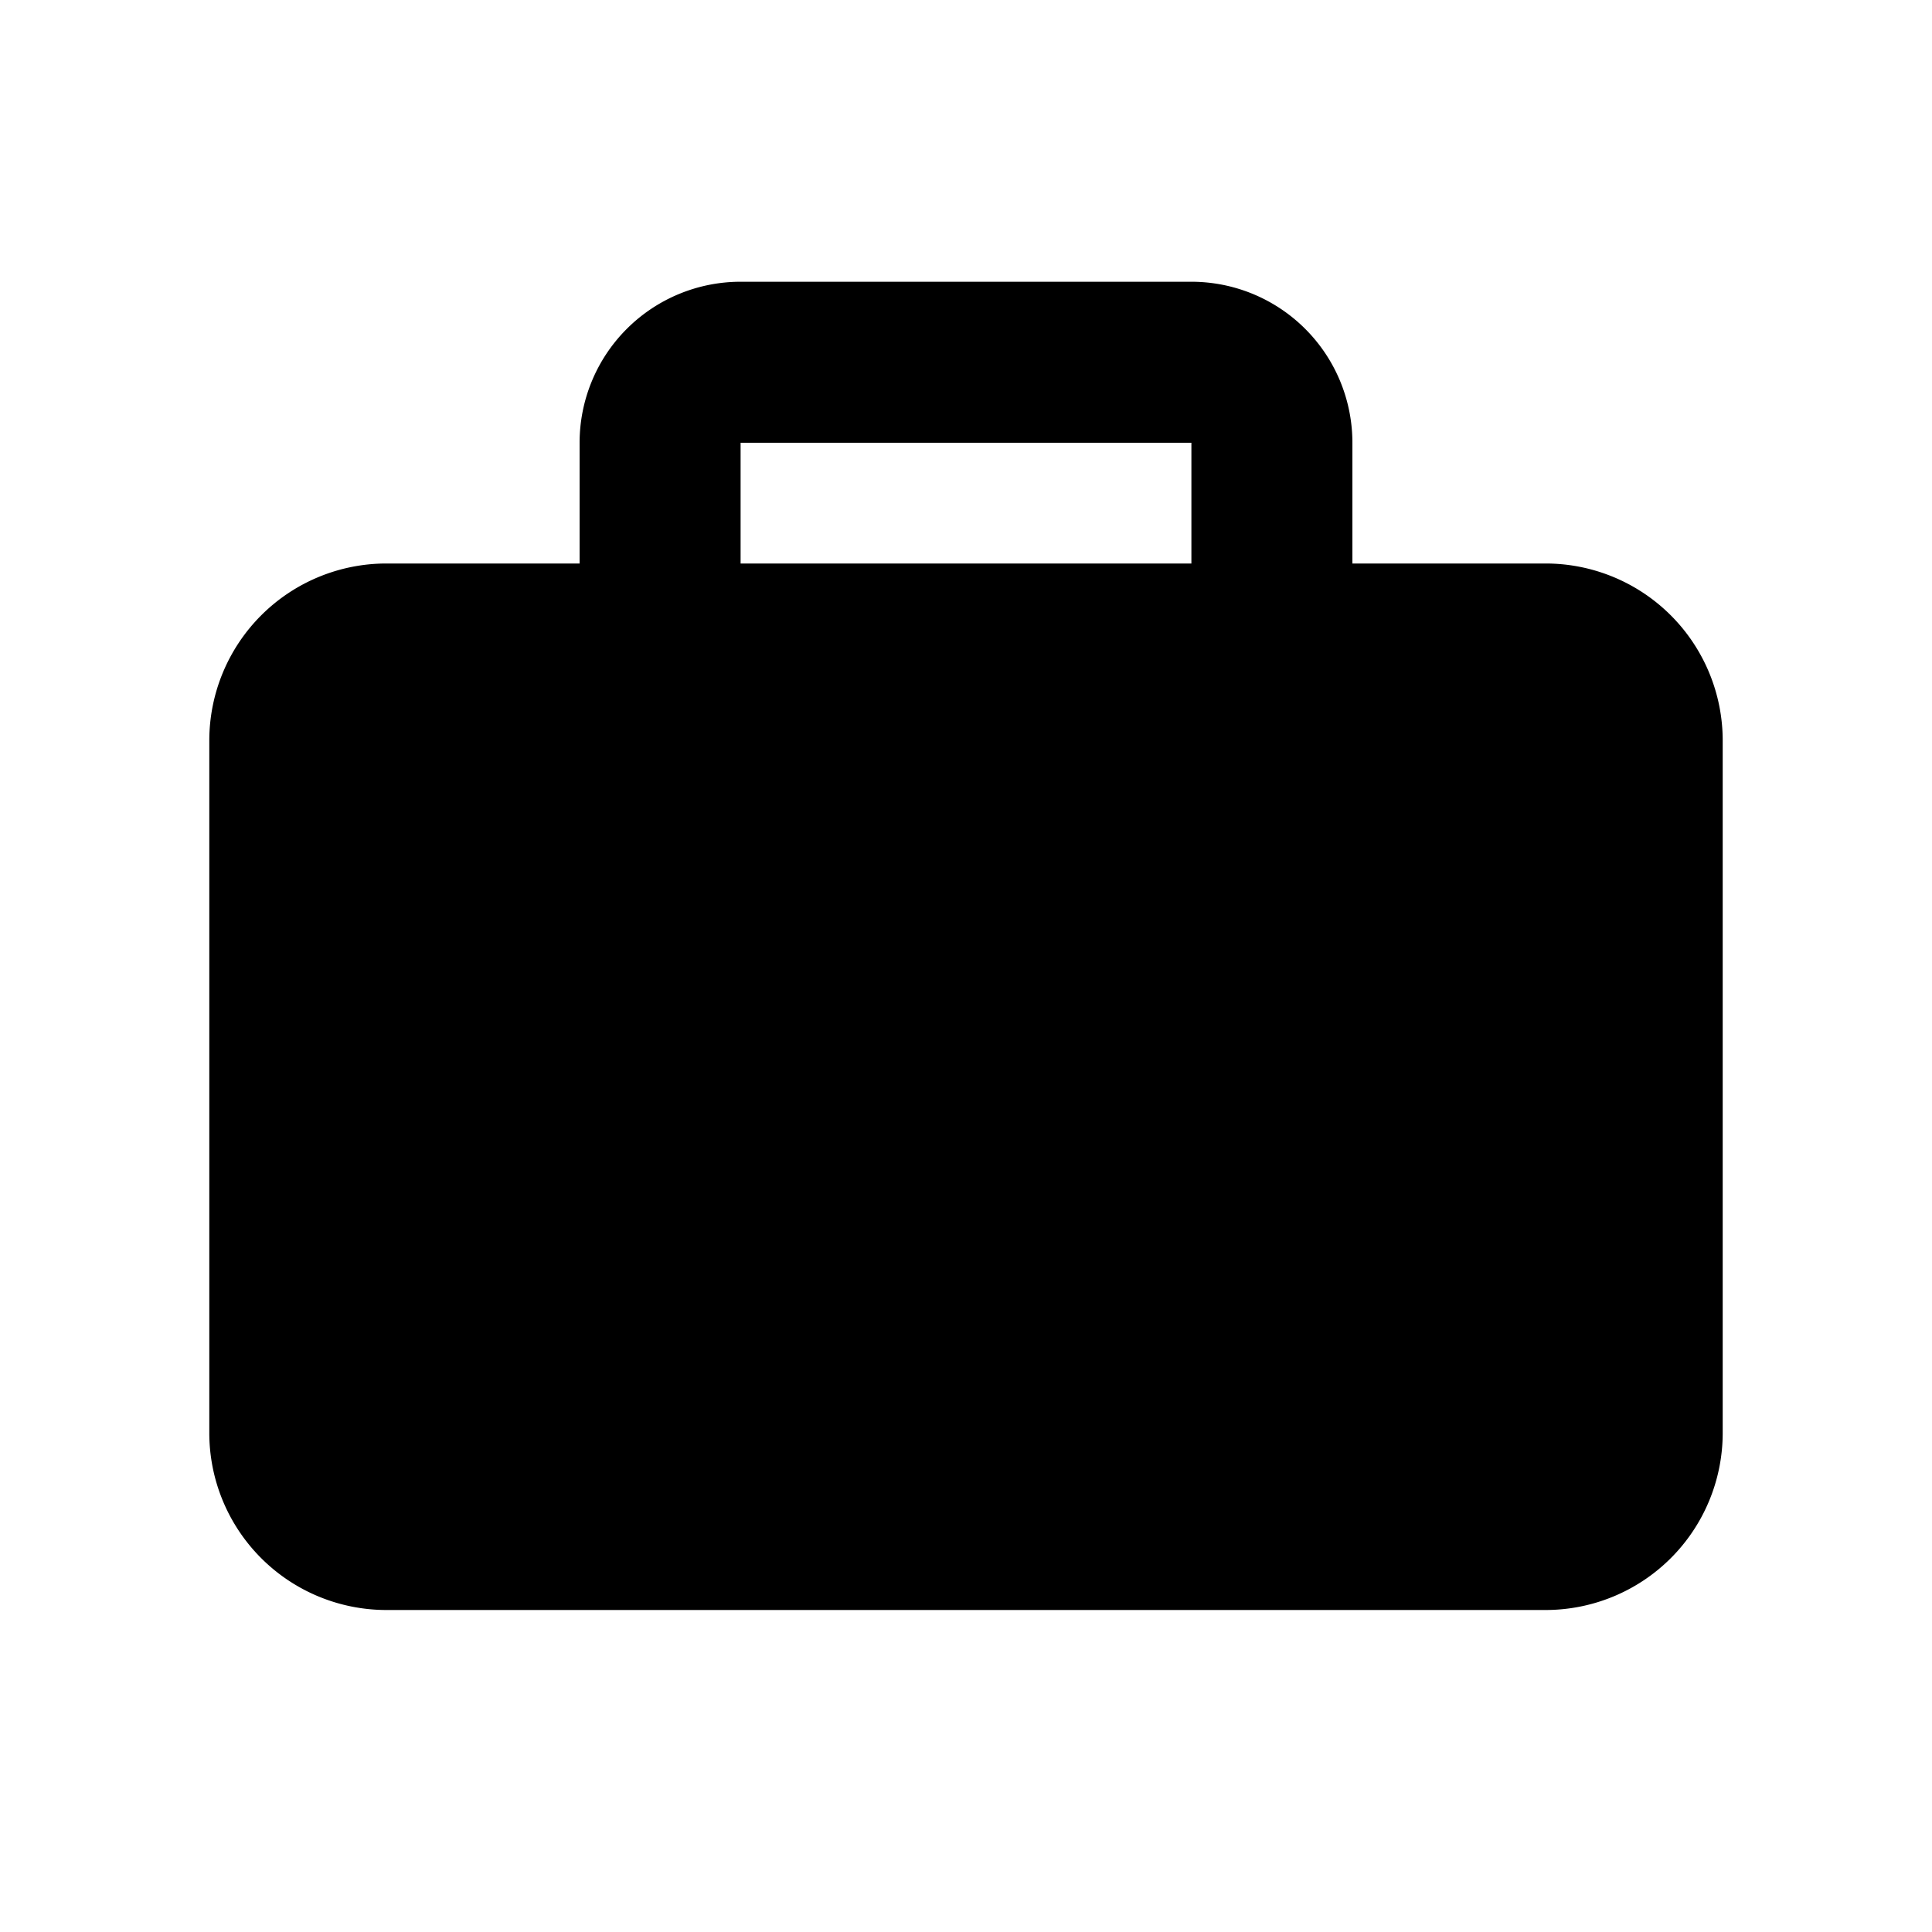 <svg xmlns="http://www.w3.org/2000/svg" width="24" height="24" viewBox="0 0 24 24">
  <path
    fill="currentColor"
    d="M9.2 3.5h5.6a2 2 0 0 1 2 2V7h2.4a2.2 2.2 0 0 1 2.2 2.2v8.6a2.2 2.2 0 0 1-2.2 2.2H4.8a2.2 2.2 0 0 1-2.2-2.2V9.2A2.2 2.2 0 0 1 4.8 7h2.4V5.5a2 2 0 0 1 2-2Zm5.6 3.5V5.5h-5.6V7h5.6Z"
  />
</svg>
